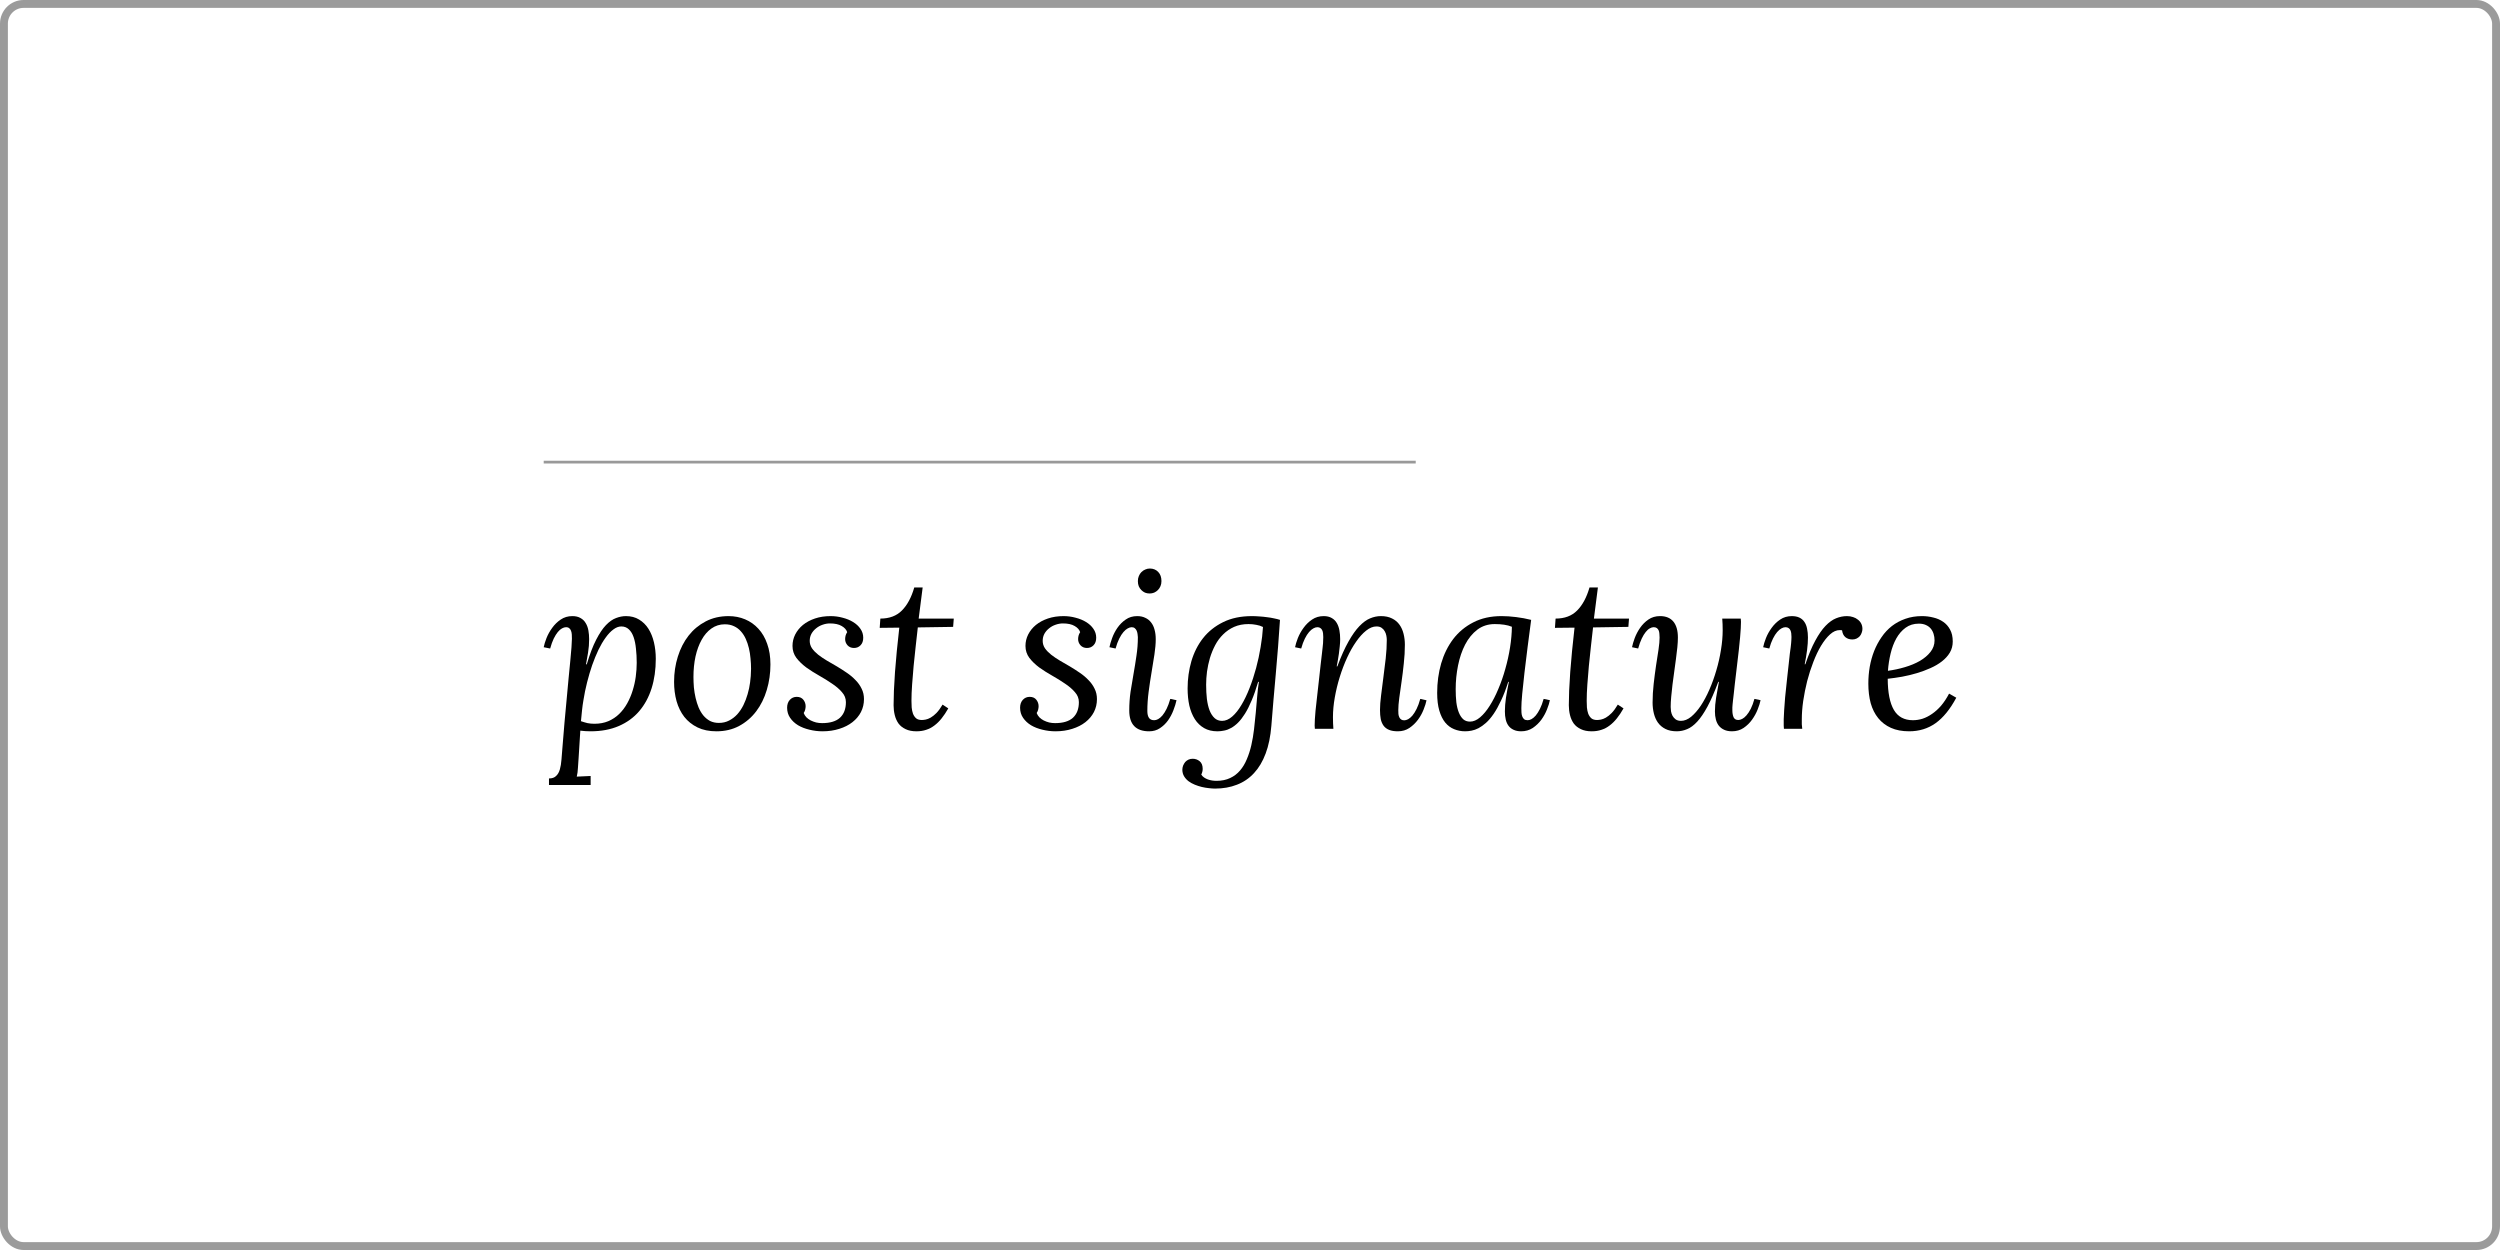 <?xml version="1.0" encoding="UTF-8" standalone="no"?>
<svg
   xmlns:dc="http://purl.org/dc/elements/1.1/"
   xmlns:cc="http://creativecommons.org/ns#"
   xmlns:rdf="http://www.w3.org/1999/02/22-rdf-syntax-ns#"
   xmlns:svg="http://www.w3.org/2000/svg"
   xmlns="http://www.w3.org/2000/svg"
   xmlns:sodipodi="http://sodipodi.sourceforge.net/DTD/sodipodi-0.dtd"
   xmlns:inkscape="http://www.inkscape.org/namespaces/inkscape"
   id="svg8"
   version="1.1"
   viewBox="0 0 640 320"
   height="320mm"
   width="640mm"
   inkscape:version="0.91 r13725"
   sodipodi:docname="post-signature.svg">
  <sodipodi:namedview
     pagecolor="#ffffff"
     bordercolor="#666666"
     borderopacity="1"
     objecttolerance="10"
     gridtolerance="10"
     guidetolerance="10"
     inkscape:pageopacity="0"
     inkscape:pageshadow="2"
     inkscape:window-width="1920"
     inkscape:window-height="1056"
     id="namedview26"
     showgrid="false"
     inkscape:zoom="0.26281944"
     inkscape:cx="-209.47456"
     inkscape:cy="519.59647"
     inkscape:window-x="0"
     inkscape:window-y="24"
     inkscape:window-maximized="1"
     inkscape:current-layer="g4180" />
  <defs
     id="defs2" />
  <rect
     style="opacity:0.833;fill:none;fill-opacity:1;stroke:#888888;stroke-width:2.019;stroke-linejoin:round;stroke-miterlimit:4;stroke-dasharray:none;stroke-opacity:1"
     id="rect854"
     width="637.981"
     height="317.981"
     x="1.009"
     y="1.009"
     rx="5.023"
     ry="5.041" />
  <g
     id="g4180"
     transform="translate(0,14.522)">
    <g
       style="font-style:normal;font-weight:normal;font-size:11.289px;line-height:125%;font-family:Sans;letter-spacing:0px;word-spacing:0px;fill:#000000;fill-opacity:1;stroke:none;stroke-width:1px;stroke-linecap:butt;stroke-linejoin:miter;stroke-opacity:1"
       id="text4154">
      <path
         d="m 149.358,164.727 q -0.22,1.268 -0.358,2.591 -0.138,1.295 -0.276,2.784 0.882,0.303 1.681,0.496 0.827,0.165 1.764,0.165 1.984,0 3.555,-0.661 1.599,-0.689 2.784,-1.847 1.213,-1.185 2.067,-2.729 0.854,-1.543 1.378,-3.252 0.551,-1.736 0.799,-3.555 0.248,-1.847 0.248,-3.555 0,-1.929 -0.193,-3.61 -0.165,-1.709 -0.606,-2.977 -0.441,-1.268 -1.213,-1.984 -0.772,-0.744 -1.929,-0.744 -1.02,0 -2.039,0.772 -1.02,0.744 -1.984,2.095 -0.965,1.323 -1.847,3.142 -0.854,1.819 -1.599,3.914 -0.717,2.095 -1.295,4.382 -0.579,2.288 -0.937,4.575 z m -1.24,14.883 q -0.083,1.158 -0.165,2.425 -0.055,1.295 -0.303,2.26 l 3.555,-0.165 0,2.315 -10.666,0 0,-1.681 q 1.185,0 1.819,-0.634 0.661,-0.606 0.965,-1.681 0.303,-1.047 0.413,-2.508 0.11,-1.433 0.248,-3.087 0.248,-3.252 0.524,-6.367 0.276,-3.114 0.551,-5.953 0.276,-2.866 0.496,-5.374 0.248,-2.508 0.441,-4.52 0.193,-2.012 0.303,-3.445 0.11,-1.461 0.11,-2.177 0,-0.551 -0.028,-1.075 -0.028,-0.551 -0.193,-0.965 -0.138,-0.413 -0.441,-0.661 -0.303,-0.276 -0.854,-0.276 -0.469,0 -1.02,0.303 -0.524,0.276 -1.075,0.937 -0.524,0.634 -1.047,1.681 -0.496,1.047 -0.909,2.536 l -1.654,-0.331 q 0.193,-0.992 0.717,-2.343 0.551,-1.378 1.461,-2.618 0.91,-1.268 2.177,-2.122 1.295,-0.882 2.977,-0.882 1.268,0 2.095,0.496 0.854,0.469 1.323,1.295 0.496,0.799 0.689,1.874 0.193,1.075 0.193,2.232 0,1.736 -0.276,3.445 -0.276,1.709 -0.524,3.004 l 0.193,0 q 1.158,-3.886 2.398,-6.284 1.24,-2.425 2.508,-3.748 1.295,-1.35 2.591,-1.819 1.295,-0.496 2.536,-0.496 1.929,0 3.362,0.882 1.461,0.882 2.398,2.37 0.937,1.488 1.406,3.473 0.469,1.984 0.469,4.217 0,4.134 -1.075,7.552 -1.075,3.39 -3.169,5.843 -2.095,2.453 -5.237,3.803 -3.114,1.35 -7.193,1.35 -1.378,0 -2.646,-0.165 l -0.441,7.083 z"
         style="font-style:italic;font-variant:normal;font-weight:normal;font-stretch:normal;font-size:56.444px;font-family:Lora;-inkscape-font-specification:'Lora Italic'"
         id="path4138" />
      <path
         d="m 192.27,156.679 q 0,-1.295 -0.138,-2.646 -0.11,-1.35 -0.413,-2.618 -0.303,-1.268 -0.799,-2.37 -0.496,-1.102 -1.24,-1.929 -0.744,-0.854 -1.764,-1.323 -1.02,-0.496 -2.37,-0.496 -1.902,0 -3.418,1.075 -1.488,1.047 -2.508,2.894 -1.02,1.819 -1.571,4.272 -0.524,2.453 -0.524,5.237 0,1.295 0.11,2.673 0.138,1.378 0.441,2.701 0.303,1.295 0.772,2.453 0.496,1.158 1.213,2.039 0.744,0.882 1.709,1.406 0.992,0.496 2.26,0.496 1.461,0 2.618,-0.606 1.185,-0.606 2.095,-1.599 0.909,-1.02 1.571,-2.343 0.661,-1.35 1.075,-2.811 0.441,-1.488 0.634,-3.004 0.22,-1.516 0.248,-3.5 z m -8.875,16.013 q -2.784,0 -4.823,-0.992 -2.039,-0.992 -3.39,-2.701 -1.323,-1.709 -1.984,-4.024 -0.634,-2.315 -0.634,-4.933 0,-3.418 0.965,-6.477 0.965,-3.087 2.756,-5.374 1.791,-2.288 4.382,-3.638 2.591,-1.35 5.843,-1.35 2.288,0 4.244,0.827 1.957,0.827 3.39,2.398 1.461,1.571 2.26,3.886 0.827,2.288 0.827,5.264 0,3.418 -0.937,6.532 -0.91,3.087 -2.701,5.457 -1.764,2.343 -4.355,3.748 -2.563,1.378 -5.843,1.378 z"
         style="font-style:italic;font-variant:normal;font-weight:normal;font-stretch:normal;font-size:56.444px;font-family:Lora;-inkscape-font-specification:'Lora Italic'"
         id="path4140" />
      <path
         d="m 205.747,168.007 q 0.22,0.606 0.689,1.102 0.469,0.469 1.102,0.799 0.661,0.331 1.406,0.524 0.744,0.165 1.516,0.165 3.059,0 4.575,-1.378 1.516,-1.406 1.516,-3.996 0,-1.433 -1.02,-2.563 -0.992,-1.158 -2.536,-2.177 -1.516,-1.047 -3.28,-2.039 -1.764,-0.992 -3.307,-2.095 -1.516,-1.13 -2.536,-2.453 -0.992,-1.35 -0.992,-3.059 0,-1.543 0.689,-2.921 0.717,-1.406 1.984,-2.453 1.295,-1.047 3.087,-1.654 1.791,-0.606 3.996,-0.606 1.599,0 3.087,0.413 1.516,0.386 2.673,1.102 1.185,0.717 1.874,1.736 0.717,1.02 0.717,2.288 0,1.24 -0.689,1.929 -0.661,0.689 -1.681,0.689 -1.02,0 -1.654,-0.689 -0.606,-0.689 -0.606,-1.571 0,-0.441 0.11,-0.882 0.11,-0.441 0.413,-0.91 -0.303,-0.937 -1.406,-1.571 -1.102,-0.661 -3.004,-0.661 -0.937,0 -1.874,0.331 -0.909,0.303 -1.654,0.909 -0.744,0.579 -1.213,1.406 -0.441,0.827 -0.441,1.819 0,1.02 0.579,1.902 0.606,0.854 1.571,1.626 0.992,0.772 2.232,1.516 1.268,0.717 2.563,1.488 1.295,0.772 2.536,1.626 1.268,0.854 2.232,1.874 0.992,0.992 1.571,2.205 0.606,1.185 0.606,2.673 0,1.791 -0.772,3.307 -0.772,1.488 -2.177,2.591 -1.406,1.102 -3.362,1.709 -1.957,0.634 -4.299,0.634 -1.709,0 -3.362,-0.413 -1.626,-0.386 -2.894,-1.13 -1.268,-0.772 -2.039,-1.902 -0.772,-1.13 -0.772,-2.591 0,-1.24 0.689,-2.012 0.717,-0.772 1.764,-0.772 1.13,0 1.709,0.744 0.579,0.744 0.579,1.654 0,0.413 -0.11,0.854 -0.083,0.413 -0.386,0.882 z"
         style="font-style:italic;font-variant:normal;font-weight:normal;font-stretch:normal;font-size:56.444px;font-family:Lora;-inkscape-font-specification:'Lora Italic'"
         id="path4142" />
      <path
         d="m 225.37,143.836 q 3.473,0 5.512,-2.067 2.067,-2.067 3.169,-5.898 l 2.15,0 -1.02,7.965 8.985,0 -0.165,2.122 -9.04,0.138 q -0.248,2.37 -0.551,4.906 -0.276,2.508 -0.524,4.989 -0.22,2.453 -0.386,4.74 -0.165,2.288 -0.165,4.162 0,0.827 0.055,1.709 0.083,0.854 0.331,1.571 0.276,0.717 0.799,1.185 0.524,0.441 1.461,0.441 0.413,0 0.992,-0.11 0.579,-0.11 1.268,-0.496 0.717,-0.413 1.488,-1.185 0.772,-0.799 1.571,-2.15 l 1.461,0.965 q -0.827,1.461 -1.709,2.563 -0.854,1.075 -1.847,1.819 -0.965,0.744 -2.095,1.102 -1.13,0.386 -2.48,0.386 -1.654,0 -2.784,-0.551 -1.13,-0.524 -1.819,-1.433 -0.661,-0.937 -0.965,-2.15 -0.303,-1.213 -0.303,-2.536 0,-1.599 0.083,-3.748 0.11,-2.177 0.276,-4.74 0.193,-2.563 0.469,-5.429 0.276,-2.894 0.634,-5.953 l -5.016,0.055 0.165,-2.37 z"
         style="font-style:italic;font-variant:normal;font-weight:normal;font-stretch:normal;font-size:56.444px;font-family:Lora;-inkscape-font-specification:'Lora Italic'"
         id="path4144" />
      <path
         d="m 265.388,168.007 q 0.22,0.606 0.689,1.102 0.469,0.469 1.102,0.799 0.661,0.331 1.406,0.524 0.744,0.165 1.516,0.165 3.059,0 4.575,-1.378 1.516,-1.406 1.516,-3.996 0,-1.433 -1.02,-2.563 -0.992,-1.158 -2.536,-2.177 -1.516,-1.047 -3.28,-2.039 -1.764,-0.992 -3.307,-2.095 -1.516,-1.13 -2.536,-2.453 -0.992,-1.35 -0.992,-3.059 0,-1.543 0.689,-2.921 0.717,-1.406 1.984,-2.453 1.295,-1.047 3.087,-1.654 1.791,-0.606 3.996,-0.606 1.599,0 3.087,0.413 1.516,0.386 2.673,1.102 1.185,0.717 1.874,1.736 0.717,1.02 0.717,2.288 0,1.24 -0.689,1.929 -0.661,0.689 -1.681,0.689 -1.02,0 -1.654,-0.689 -0.606,-0.689 -0.606,-1.571 0,-0.441 0.11,-0.882 0.11,-0.441 0.413,-0.91 -0.303,-0.937 -1.406,-1.571 -1.102,-0.661 -3.004,-0.661 -0.937,0 -1.874,0.331 -0.91,0.303 -1.654,0.909 -0.744,0.579 -1.213,1.406 -0.441,0.827 -0.441,1.819 0,1.02 0.579,1.902 0.606,0.854 1.571,1.626 0.992,0.772 2.232,1.516 1.268,0.717 2.563,1.488 1.295,0.772 2.536,1.626 1.268,0.854 2.232,1.874 0.992,0.992 1.571,2.205 0.606,1.185 0.606,2.673 0,1.791 -0.772,3.307 -0.772,1.488 -2.177,2.591 -1.406,1.102 -3.362,1.709 -1.957,0.634 -4.299,0.634 -1.709,0 -3.362,-0.413 -1.626,-0.386 -2.894,-1.13 -1.268,-0.772 -2.039,-1.902 -0.772,-1.13 -0.772,-2.591 0,-1.24 0.689,-2.012 0.717,-0.772 1.764,-0.772 1.13,0 1.709,0.744 0.579,0.744 0.579,1.654 0,0.413 -0.11,0.854 -0.083,0.413 -0.386,0.882 z"
         style="font-style:italic;font-variant:normal;font-weight:normal;font-stretch:normal;font-size:56.444px;font-family:Lora;-inkscape-font-specification:'Lora Italic'"
         id="path4146" />
      <path
         d="m 297.331,134.245 q 0,0.717 -0.248,1.295 -0.248,0.579 -0.661,0.992 -0.413,0.413 -0.965,0.661 -0.551,0.22 -1.158,0.22 -0.634,0 -1.185,-0.22 -0.524,-0.248 -0.937,-0.661 -0.413,-0.413 -0.661,-0.992 -0.22,-0.579 -0.22,-1.295 0,-0.717 0.248,-1.295 0.248,-0.606 0.661,-1.02 0.441,-0.441 0.992,-0.661 0.551,-0.248 1.158,-0.248 1.323,0 2.15,0.882 0.827,0.854 0.827,2.343 z m -1.461,14.828 q 0,1.709 -0.331,3.914 -0.331,2.177 -0.744,4.63 -0.413,2.425 -0.744,4.961 -0.331,2.536 -0.331,4.906 0,1.158 0.413,1.764 0.413,0.606 1.35,0.606 0.469,0 0.992,-0.276 0.551,-0.303 1.102,-0.937 0.551,-0.661 1.075,-1.709 0.524,-1.047 0.937,-2.536 l 1.599,0.331 q -0.248,1.185 -0.799,2.591 -0.524,1.378 -1.378,2.591 -0.854,1.185 -2.067,1.984 -1.185,0.799 -2.756,0.799 -5.099,0 -5.099,-5.319 0,-2.453 0.331,-4.796 0.358,-2.343 0.772,-4.63 0.413,-2.315 0.744,-4.63 0.358,-2.343 0.358,-4.74 0,-0.358 -0.083,-0.799 -0.055,-0.441 -0.22,-0.827 -0.165,-0.386 -0.469,-0.634 -0.303,-0.276 -0.799,-0.276 -0.469,0 -1.02,0.303 -0.524,0.276 -1.102,0.937 -0.551,0.634 -1.075,1.681 -0.524,1.047 -0.937,2.536 l -1.571,-0.331 q 0.193,-0.992 0.689,-2.343 0.496,-1.378 1.35,-2.618 0.882,-1.268 2.122,-2.122 1.24,-0.882 2.949,-0.882 1.185,0 2.067,0.441 0.909,0.413 1.488,1.185 0.606,0.772 0.882,1.847 0.303,1.075 0.303,2.398 z"
         style="font-style:italic;font-variant:normal;font-weight:normal;font-stretch:normal;font-size:56.444px;font-family:Lora;-inkscape-font-specification:'Lora Italic'"
         id="path4148" />
      <path
         d="m 311.029,187.354 q -0.689,0 -1.571,-0.11 -0.854,-0.083 -1.791,-0.303 -0.91,-0.22 -1.791,-0.579 -0.882,-0.358 -1.599,-0.882 -0.689,-0.524 -1.13,-1.24 -0.441,-0.717 -0.469,-1.654 0,-0.579 0.193,-1.102 0.22,-0.524 0.551,-0.937 0.358,-0.386 0.827,-0.606 0.496,-0.22 1.075,-0.22 1.02,0 1.791,0.634 0.772,0.634 0.772,1.957 0,0.717 -0.358,1.461 0.276,0.441 0.717,0.744 0.441,0.303 0.965,0.496 0.551,0.193 1.102,0.276 0.579,0.083 1.102,0.083 2.012,0 3.5,-0.717 1.488,-0.689 2.536,-1.929 1.047,-1.213 1.736,-2.894 0.717,-1.681 1.158,-3.61 0.441,-1.929 0.689,-4.051 0.248,-2.095 0.441,-4.217 0.193,-2.122 0.358,-4.134 0.165,-2.012 0.441,-3.776 l -0.193,0 q -0.799,2.729 -1.654,4.74 -0.827,1.984 -1.709,3.39 -0.882,1.406 -1.764,2.288 -0.882,0.882 -1.791,1.378 -0.882,0.496 -1.764,0.661 -0.882,0.193 -1.736,0.193 -1.984,0 -3.418,-0.827 -1.433,-0.827 -2.37,-2.288 -0.937,-1.488 -1.406,-3.473 -0.441,-2.012 -0.441,-4.382 0,-3.638 0.965,-6.973 0.992,-3.362 3.004,-5.926 2.039,-2.563 5.126,-4.079 3.114,-1.543 7.359,-1.543 0.937,0 1.929,0.083 0.992,0.055 1.929,0.193 0.965,0.11 1.819,0.303 0.854,0.165 1.516,0.386 -0.441,6.89 -1.075,13.836 -0.634,6.945 -1.13,13.257 -0.331,4.107 -1.461,7.111 -1.13,3.032 -2.977,5.016 -1.847,2.012 -4.382,2.977 -2.508,0.992 -5.622,0.992 z m 12.292,-41.369 q -0.744,-0.386 -1.709,-0.551 -0.965,-0.193 -1.984,-0.193 -2.067,0 -3.693,0.717 -1.599,0.717 -2.811,1.929 -1.213,1.185 -2.039,2.756 -0.827,1.571 -1.35,3.307 -0.496,1.709 -0.744,3.473 -0.22,1.764 -0.22,3.335 0,1.957 0.193,3.666 0.22,1.681 0.689,2.921 0.496,1.24 1.268,1.957 0.772,0.717 1.929,0.717 1.323,0 2.591,-1.102 1.268,-1.102 2.37,-2.977 1.13,-1.874 2.067,-4.299 0.965,-2.453 1.681,-5.126 0.717,-2.673 1.158,-5.374 0.469,-2.729 0.606,-5.154 z"
         style="font-style:italic;font-variant:normal;font-weight:normal;font-stretch:normal;font-size:56.444px;font-family:Lora;-inkscape-font-specification:'Lora Italic'"
         id="path4150" />
      <path
         d="m 341.236,169.054 q 0,0.854 0.028,1.571 0.028,0.717 0.083,1.433 l -4.74,0 q -0.055,-0.606 -0.055,-0.827 0,-0.772 0.055,-1.626 0.055,-0.854 0.165,-2.15 0.138,-1.323 0.358,-3.252 0.22,-1.929 0.551,-4.906 0.248,-2.205 0.413,-3.748 0.193,-1.543 0.303,-2.591 0.11,-1.047 0.193,-1.709 0.083,-0.661 0.11,-1.102 0.028,-0.469 0.028,-0.799 0.028,-0.358 0.028,-0.772 0,-0.496 -0.055,-0.965 -0.055,-0.469 -0.22,-0.799 -0.165,-0.358 -0.469,-0.551 -0.276,-0.22 -0.772,-0.22 -0.469,0 -1.02,0.303 -0.524,0.276 -1.102,0.937 -0.551,0.634 -1.075,1.681 -0.524,1.047 -0.937,2.536 l -1.571,-0.331 q 0.193,-0.992 0.717,-2.343 0.551,-1.378 1.461,-2.618 0.91,-1.268 2.177,-2.122 1.295,-0.882 2.977,-0.882 1.24,0 2.067,0.496 0.827,0.469 1.295,1.295 0.469,0.799 0.661,1.874 0.193,1.047 0.193,2.232 0,0.91 -0.11,1.874 -0.083,0.965 -0.22,1.874 -0.11,0.91 -0.276,1.736 -0.165,0.827 -0.276,1.488 l 0.165,0 q 1.433,-3.858 2.839,-6.339 1.406,-2.508 2.784,-3.941 1.406,-1.461 2.756,-2.012 1.378,-0.579 2.756,-0.579 1.681,0 2.866,0.606 1.185,0.579 1.902,1.599 0.717,0.992 1.047,2.343 0.331,1.323 0.331,2.784 0,2.343 -0.276,4.796 -0.248,2.453 -0.579,4.713 -0.303,2.232 -0.579,4.107 -0.248,1.874 -0.248,3.087 0,0.524 0.028,1.02 0.055,0.469 0.22,0.827 0.165,0.358 0.469,0.579 0.303,0.22 0.799,0.22 0.441,0 0.992,-0.276 0.551,-0.303 1.102,-0.937 0.551,-0.661 1.075,-1.709 0.524,-1.047 0.937,-2.563 l 1.599,0.358 q -0.193,0.992 -0.744,2.37 -0.524,1.35 -1.433,2.591 -0.909,1.24 -2.205,2.122 -1.268,0.854 -2.949,0.854 -1.35,0 -2.232,-0.358 -0.882,-0.358 -1.406,-1.047 -0.524,-0.717 -0.744,-1.709 -0.193,-1.02 -0.193,-2.343 0,-1.571 0.276,-3.721 0.276,-2.15 0.579,-4.548 0.331,-2.425 0.606,-4.906 0.276,-2.508 0.276,-4.768 0,-0.496 -0.11,-1.075 -0.11,-0.606 -0.413,-1.13 -0.276,-0.524 -0.799,-0.882 -0.496,-0.358 -1.323,-0.358 -1.295,0 -2.646,1.075 -1.323,1.047 -2.563,2.839 -1.24,1.764 -2.315,4.107 -1.075,2.343 -1.874,4.933 -0.799,2.563 -1.268,5.237 -0.469,2.646 -0.469,5.016 z"
         style="font-style:italic;font-variant:normal;font-weight:normal;font-stretch:normal;font-size:56.444px;font-family:Lora;-inkscape-font-specification:'Lora Italic'"
         id="path4152" />
      <path
         d="m 391.975,144.167 q -0.469,3.473 -0.91,6.973 -0.441,3.473 -0.799,6.532 -0.358,3.032 -0.579,5.429 -0.22,2.398 -0.22,3.666 0,0.551 0.028,1.102 0.028,0.551 0.193,0.992 0.165,0.441 0.469,0.717 0.331,0.276 0.909,0.276 0.469,0 0.992,-0.276 0.551,-0.303 1.102,-0.937 0.551,-0.661 1.075,-1.709 0.524,-1.047 0.937,-2.536 l 1.599,0.331 q -0.193,0.992 -0.744,2.37 -0.524,1.35 -1.433,2.618 -0.91,1.24 -2.205,2.122 -1.295,0.854 -2.977,0.854 -1.13,0 -1.929,-0.386 -0.799,-0.358 -1.295,-1.02 -0.496,-0.661 -0.717,-1.599 -0.22,-0.937 -0.22,-2.095 0,-1.599 0.276,-3.5 0.303,-1.902 0.744,-4.051 l -0.165,0 q -0.882,2.784 -1.847,4.796 -0.937,2.012 -1.902,3.418 -0.965,1.406 -1.957,2.288 -0.965,0.854 -1.902,1.35 -0.909,0.469 -1.791,0.634 -0.854,0.165 -1.626,0.165 -1.516,0 -2.839,-0.551 -1.295,-0.524 -2.26,-1.681 -0.965,-1.185 -1.516,-3.059 -0.551,-1.874 -0.551,-4.548 0,-3.969 1.02,-7.524 1.047,-3.555 3.087,-6.256 2.067,-2.701 5.154,-4.272 3.087,-1.599 7.221,-1.599 1.736,0 3.721,0.248 2.012,0.248 3.859,0.717 z m -4.933,1.764 q -0.854,-0.358 -1.957,-0.524 -1.102,-0.165 -2.425,-0.165 -2.563,0 -4.465,1.433 -1.874,1.433 -3.114,3.803 -1.213,2.343 -1.819,5.347 -0.606,2.977 -0.606,6.091 0,1.791 0.165,3.335 0.193,1.516 0.634,2.618 0.441,1.102 1.13,1.736 0.689,0.606 1.736,0.606 1.295,0 2.591,-1.102 1.295,-1.102 2.453,-2.949 1.185,-1.847 2.205,-4.299 1.047,-2.453 1.791,-5.154 0.772,-2.701 1.213,-5.485 0.441,-2.784 0.469,-5.292 z"
         style="font-style:italic;font-variant:normal;font-weight:normal;font-stretch:normal;font-size:56.444px;font-family:Lora;-inkscape-font-specification:'Lora Italic'"
         id="path4154" />
      <path
         d="m 398.231,143.836 q 3.473,0 5.512,-2.067 2.067,-2.067 3.169,-5.898 l 2.15,0 -1.02,7.965 8.985,0 -0.165,2.122 -9.04,0.138 q -0.248,2.37 -0.551,4.906 -0.276,2.508 -0.524,4.989 -0.22,2.453 -0.386,4.74 -0.165,2.288 -0.165,4.162 0,0.827 0.055,1.709 0.083,0.854 0.331,1.571 0.276,0.717 0.799,1.185 0.524,0.441 1.461,0.441 0.413,0 0.992,-0.11 0.579,-0.11 1.268,-0.496 0.717,-0.413 1.488,-1.185 0.772,-0.799 1.571,-2.15 l 1.461,0.965 q -0.827,1.461 -1.709,2.563 -0.854,1.075 -1.847,1.819 -0.965,0.744 -2.095,1.102 -1.13,0.386 -2.48,0.386 -1.654,0 -2.784,-0.551 -1.13,-0.524 -1.819,-1.433 -0.661,-0.937 -0.965,-2.15 -0.303,-1.213 -0.303,-2.536 0,-1.599 0.083,-3.748 0.11,-2.177 0.276,-4.74 0.193,-2.563 0.469,-5.429 0.276,-2.894 0.634,-5.953 l -5.016,0.055 0.165,-2.37 z"
         style="font-style:italic;font-variant:normal;font-weight:normal;font-stretch:normal;font-size:56.444px;font-family:Lora;-inkscape-font-specification:'Lora Italic'"
         id="path4156" />
      <path
         d="m 441.006,146.84 q 0,-0.854 -0.028,-1.571 -0.028,-0.717 -0.083,-1.433 l 4.74,0 q 0.055,0.606 0.055,0.827 0,0.799 -0.055,1.681 -0.028,0.882 -0.165,2.232 -0.11,1.323 -0.331,3.307 -0.22,1.957 -0.579,4.933 -0.248,2.205 -0.441,3.721 -0.165,1.516 -0.276,2.563 -0.11,1.02 -0.193,1.654 -0.083,0.634 -0.11,1.075 -0.028,0.413 -0.055,0.744 0,0.331 0,0.744 0,1.02 0.303,1.764 0.331,0.717 1.213,0.717 0.441,0 0.992,-0.276 0.551,-0.276 1.102,-0.91 0.579,-0.661 1.102,-1.681 0.524,-1.047 0.937,-2.536 l 1.571,0.331 q -0.193,0.992 -0.744,2.37 -0.524,1.35 -1.433,2.618 -0.882,1.24 -2.177,2.122 -1.268,0.854 -2.977,0.854 -1.158,0 -1.984,-0.386 -0.799,-0.358 -1.35,-1.02 -0.524,-0.661 -0.772,-1.599 -0.248,-0.937 -0.248,-2.095 0,-1.599 0.303,-3.5 0.303,-1.902 0.717,-4.051 l -0.165,0 q -1.433,3.859 -2.756,6.311 -1.323,2.453 -2.618,3.859 -1.295,1.406 -2.591,1.929 -1.295,0.551 -2.673,0.551 -1.709,0 -2.894,-0.606 -1.158,-0.579 -1.902,-1.599 -0.717,-1.02 -1.047,-2.343 -0.331,-1.35 -0.331,-2.811 0,-2.343 0.276,-4.768 0.276,-2.453 0.606,-4.685 0.358,-2.232 0.634,-4.107 0.276,-1.874 0.276,-3.087 0,-0.524 -0.055,-0.992 -0.028,-0.496 -0.193,-0.854 -0.165,-0.358 -0.469,-0.579 -0.303,-0.22 -0.799,-0.22 -0.469,0 -0.992,0.303 -0.524,0.276 -1.047,0.937 -0.524,0.634 -1.02,1.681 -0.496,1.047 -0.91,2.536 l -1.571,-0.331 q 0.193,-0.992 0.689,-2.343 0.524,-1.378 1.378,-2.618 0.882,-1.268 2.122,-2.122 1.268,-0.882 2.977,-0.882 2.26,0 3.418,1.406 1.158,1.406 1.158,4.079 0,1.075 -0.138,2.48 -0.138,1.406 -0.358,3.004 -0.193,1.571 -0.441,3.252 -0.22,1.654 -0.441,3.28 -0.193,1.626 -0.331,3.114 -0.138,1.461 -0.138,2.646 0,0.496 0.083,1.102 0.11,0.606 0.386,1.158 0.303,0.551 0.827,0.937 0.524,0.358 1.35,0.358 1.295,0 2.591,-1.047 1.295,-1.075 2.48,-2.839 1.185,-1.791 2.205,-4.134 1.02,-2.343 1.764,-4.906 0.772,-2.591 1.185,-5.237 0.441,-2.646 0.441,-5.016 z"
         style="font-style:italic;font-variant:normal;font-weight:normal;font-stretch:normal;font-size:56.444px;font-family:Lora;-inkscape-font-specification:'Lora Italic'"
         id="path4158" />
      <path
         d="m 471.57,146.84 q -0.165,-0.055 -0.331,-0.055 -0.138,0 -0.276,0 -1.268,0 -2.48,1.102 -1.185,1.075 -2.288,2.894 -1.075,1.791 -1.984,4.162 -0.909,2.343 -1.571,4.878 -0.634,2.536 -1.02,5.099 -0.358,2.536 -0.358,4.713 0,0.413 0,0.717 0,0.303 0,0.579 0.028,0.248 0.055,0.524 0.028,0.248 0.055,0.606 l -4.685,0 q -0.055,-0.606 -0.055,-0.827 0,-0.744 0,-1.626 0.028,-0.91 0.11,-2.26 0.083,-1.35 0.248,-3.335 0.193,-2.012 0.524,-4.988 0.248,-2.205 0.413,-3.721 0.165,-1.516 0.276,-2.536 0.138,-1.02 0.22,-1.626 0.083,-0.634 0.11,-1.047 0.055,-0.441 0.055,-0.772 0.028,-0.331 0.028,-0.772 0,-0.496 -0.055,-0.937 -0.055,-0.441 -0.22,-0.799 -0.165,-0.358 -0.469,-0.551 -0.303,-0.22 -0.799,-0.22 -0.469,0 -1.02,0.303 -0.524,0.276 -1.102,0.937 -0.551,0.634 -1.075,1.681 -0.524,1.047 -0.937,2.536 l -1.571,-0.331 q 0.193,-0.992 0.717,-2.343 0.551,-1.378 1.461,-2.618 0.909,-1.268 2.177,-2.122 1.295,-0.882 2.977,-0.882 1.158,0 1.957,0.386 0.799,0.386 1.268,1.102 0.496,0.717 0.689,1.736 0.22,1.02 0.22,2.26 0,1.461 -0.22,3.197 -0.22,1.709 -0.606,3.638 l 0.165,0 q 1.24,-3.666 2.536,-6.036 1.295,-2.398 2.618,-3.776 1.35,-1.406 2.729,-1.957 1.378,-0.551 2.756,-0.551 0.854,0 1.571,0.248 0.717,0.22 1.24,0.661 0.551,0.413 0.854,1.02 0.303,0.606 0.303,1.35 0,0.496 -0.193,0.992 -0.165,0.496 -0.496,0.882 -0.331,0.358 -0.827,0.606 -0.469,0.22 -1.075,0.22 -1.047,0 -1.764,-0.579 -0.717,-0.606 -0.854,-1.764 z"
         style="font-style:italic;font-variant:normal;font-weight:normal;font-stretch:normal;font-size:56.444px;font-family:Lora;-inkscape-font-specification:'Lora Italic'"
         id="path4160" />
      <path
         d="m 499.903,149.706 q 0,1.571 -0.744,2.839 -0.744,1.24 -2.012,2.232 -1.268,0.992 -2.949,1.736 -1.654,0.744 -3.5,1.295 -1.847,0.551 -3.776,0.91 -1.902,0.331 -3.666,0.524 0.028,5.319 1.571,7.965 1.543,2.646 4.878,2.646 1.24,0 2.48,-0.386 1.24,-0.413 2.425,-1.24 1.213,-0.827 2.315,-2.095 1.102,-1.295 2.039,-3.087 l 1.847,1.047 q -2.37,4.437 -5.319,6.532 -2.921,2.067 -6.752,2.067 -2.701,0 -4.658,-0.882 -1.957,-0.882 -3.252,-2.48 -1.295,-1.599 -1.929,-3.831 -0.606,-2.26 -0.606,-5.016 0,-2.177 0.358,-4.299 0.386,-2.15 1.13,-4.051 0.772,-1.929 1.902,-3.555 1.13,-1.654 2.646,-2.839 1.543,-1.185 3.445,-1.847 1.929,-0.689 4.244,-0.689 1.488,0 2.894,0.358 1.433,0.331 2.536,1.102 1.102,0.744 1.764,1.984 0.689,1.24 0.689,3.059 z m -8.682,-4.575 q -1.957,0 -3.39,1.047 -1.406,1.02 -2.37,2.729 -0.937,1.681 -1.461,3.859 -0.524,2.177 -0.689,4.437 2.232,-0.303 4.355,-0.937 2.15,-0.634 3.831,-1.599 1.681,-0.992 2.701,-2.288 1.047,-1.323 1.047,-2.949 0,-0.91 -0.248,-1.681 -0.248,-0.799 -0.744,-1.378 -0.496,-0.579 -1.268,-0.909 -0.744,-0.331 -1.764,-0.331 z"
         style="font-style:italic;font-variant:normal;font-weight:normal;font-stretch:normal;font-size:56.444px;font-family:Lora;-inkscape-font-specification:'Lora Italic'"
         id="path4162" />
    </g>
    <path
       inkscape:connector-curvature="0"
       id="path4178"
       d="m 139.188,103.779 223.237,0"
       style="fill:none;fill-rule:evenodd;stroke:#999999;stroke-width:0.706;stroke-linecap:butt;stroke-linejoin:miter;stroke-miterlimit:4;stroke-dasharray:none;stroke-opacity:1" />
  </g>
</svg>
